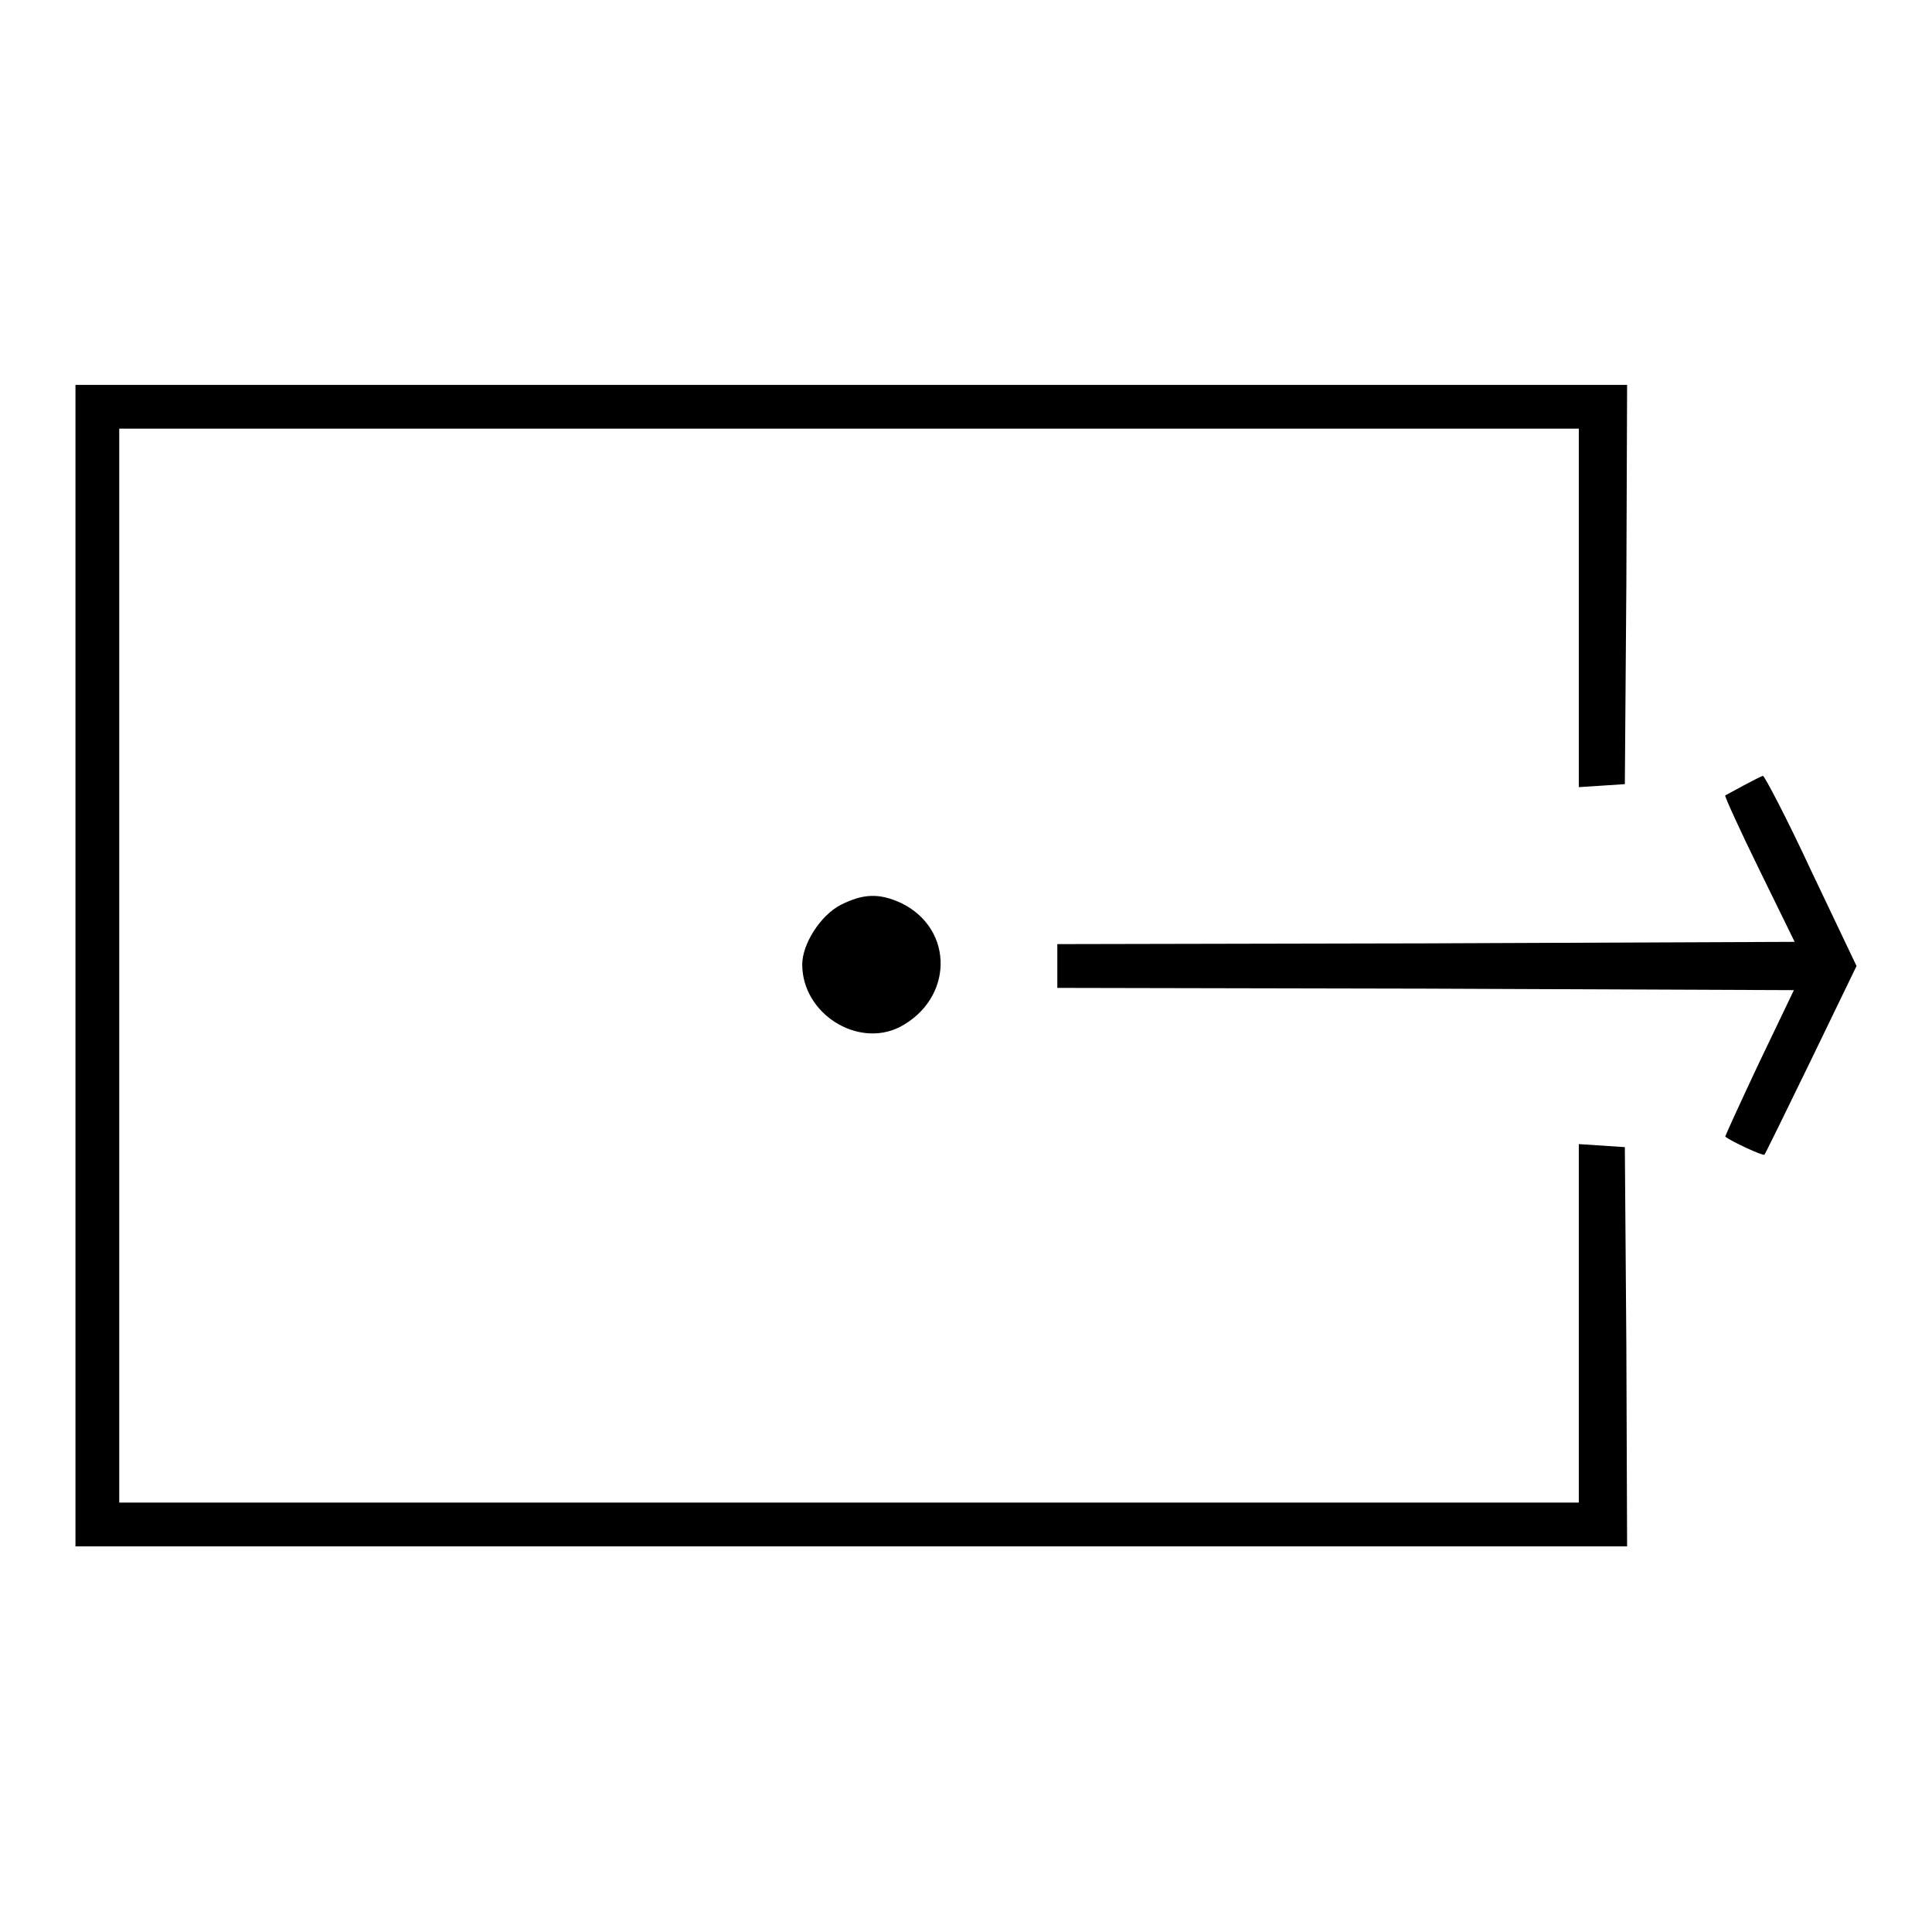 <?xml version="1.0" encoding="utf-8"?>
<!-- Svg Vector Icons : http://www.onlinewebfonts.com/icon -->
<!DOCTYPE svg PUBLIC "-//W3C//DTD SVG 1.1//EN" "http://www.w3.org/Graphics/SVG/1.1/DTD/svg11.dtd">
<svg version="1.1" xmlns="http://www.w3.org/2000/svg" xmlns:xlink="http://www.w3.org/1999/xlink" x="0px" y="0px" viewBox="0 0 256 256" enable-background="new 0 0 256 256" xml:space="preserve">
<g><g><g><path fill="#000000" d="M10,128v76.9h102.8h102.8l-0.1-26.5l-0.2-26.4l-3-0.2l-3.1-0.2v23.7v23.8h-96.7H15.8V128V56.8h96.7h96.7v23.8v23.7l3.1-0.2l3-0.2l0.2-26.5l0.1-26.4H112.8H10V128z"/><path fill="#000000" d="M231,104.1c-1.1,0.6-2.2,1.2-2.4,1.3c-0.1,0.1,1.9,4.5,4.5,9.8l4.7,9.6l-48.9,0.2l-48.8,0.1v2.9v2.9l48.8,0.1l48.8,0.2l-4.6,9.6c-2.5,5.3-4.5,9.7-4.5,9.8c0.7,0.6,5,2.6,5.2,2.4c0.1-0.1,2.9-5.8,6.2-12.6L246,128l-6-12.6c-3.2-6.9-6.2-12.6-6.4-12.6C233.3,102.9,232.3,103.4,231,104.1z"/><path fill="#000000" d="M111.4,119.9c-2.7,1.4-5.1,5.2-5.1,7.9c0,6.5,7.3,11.1,12.9,8.3c7.1-3.7,7.3-12.9,0.3-16.4C116.5,118.3,114.4,118.4,111.4,119.9z"/></g></g></g>
</svg>